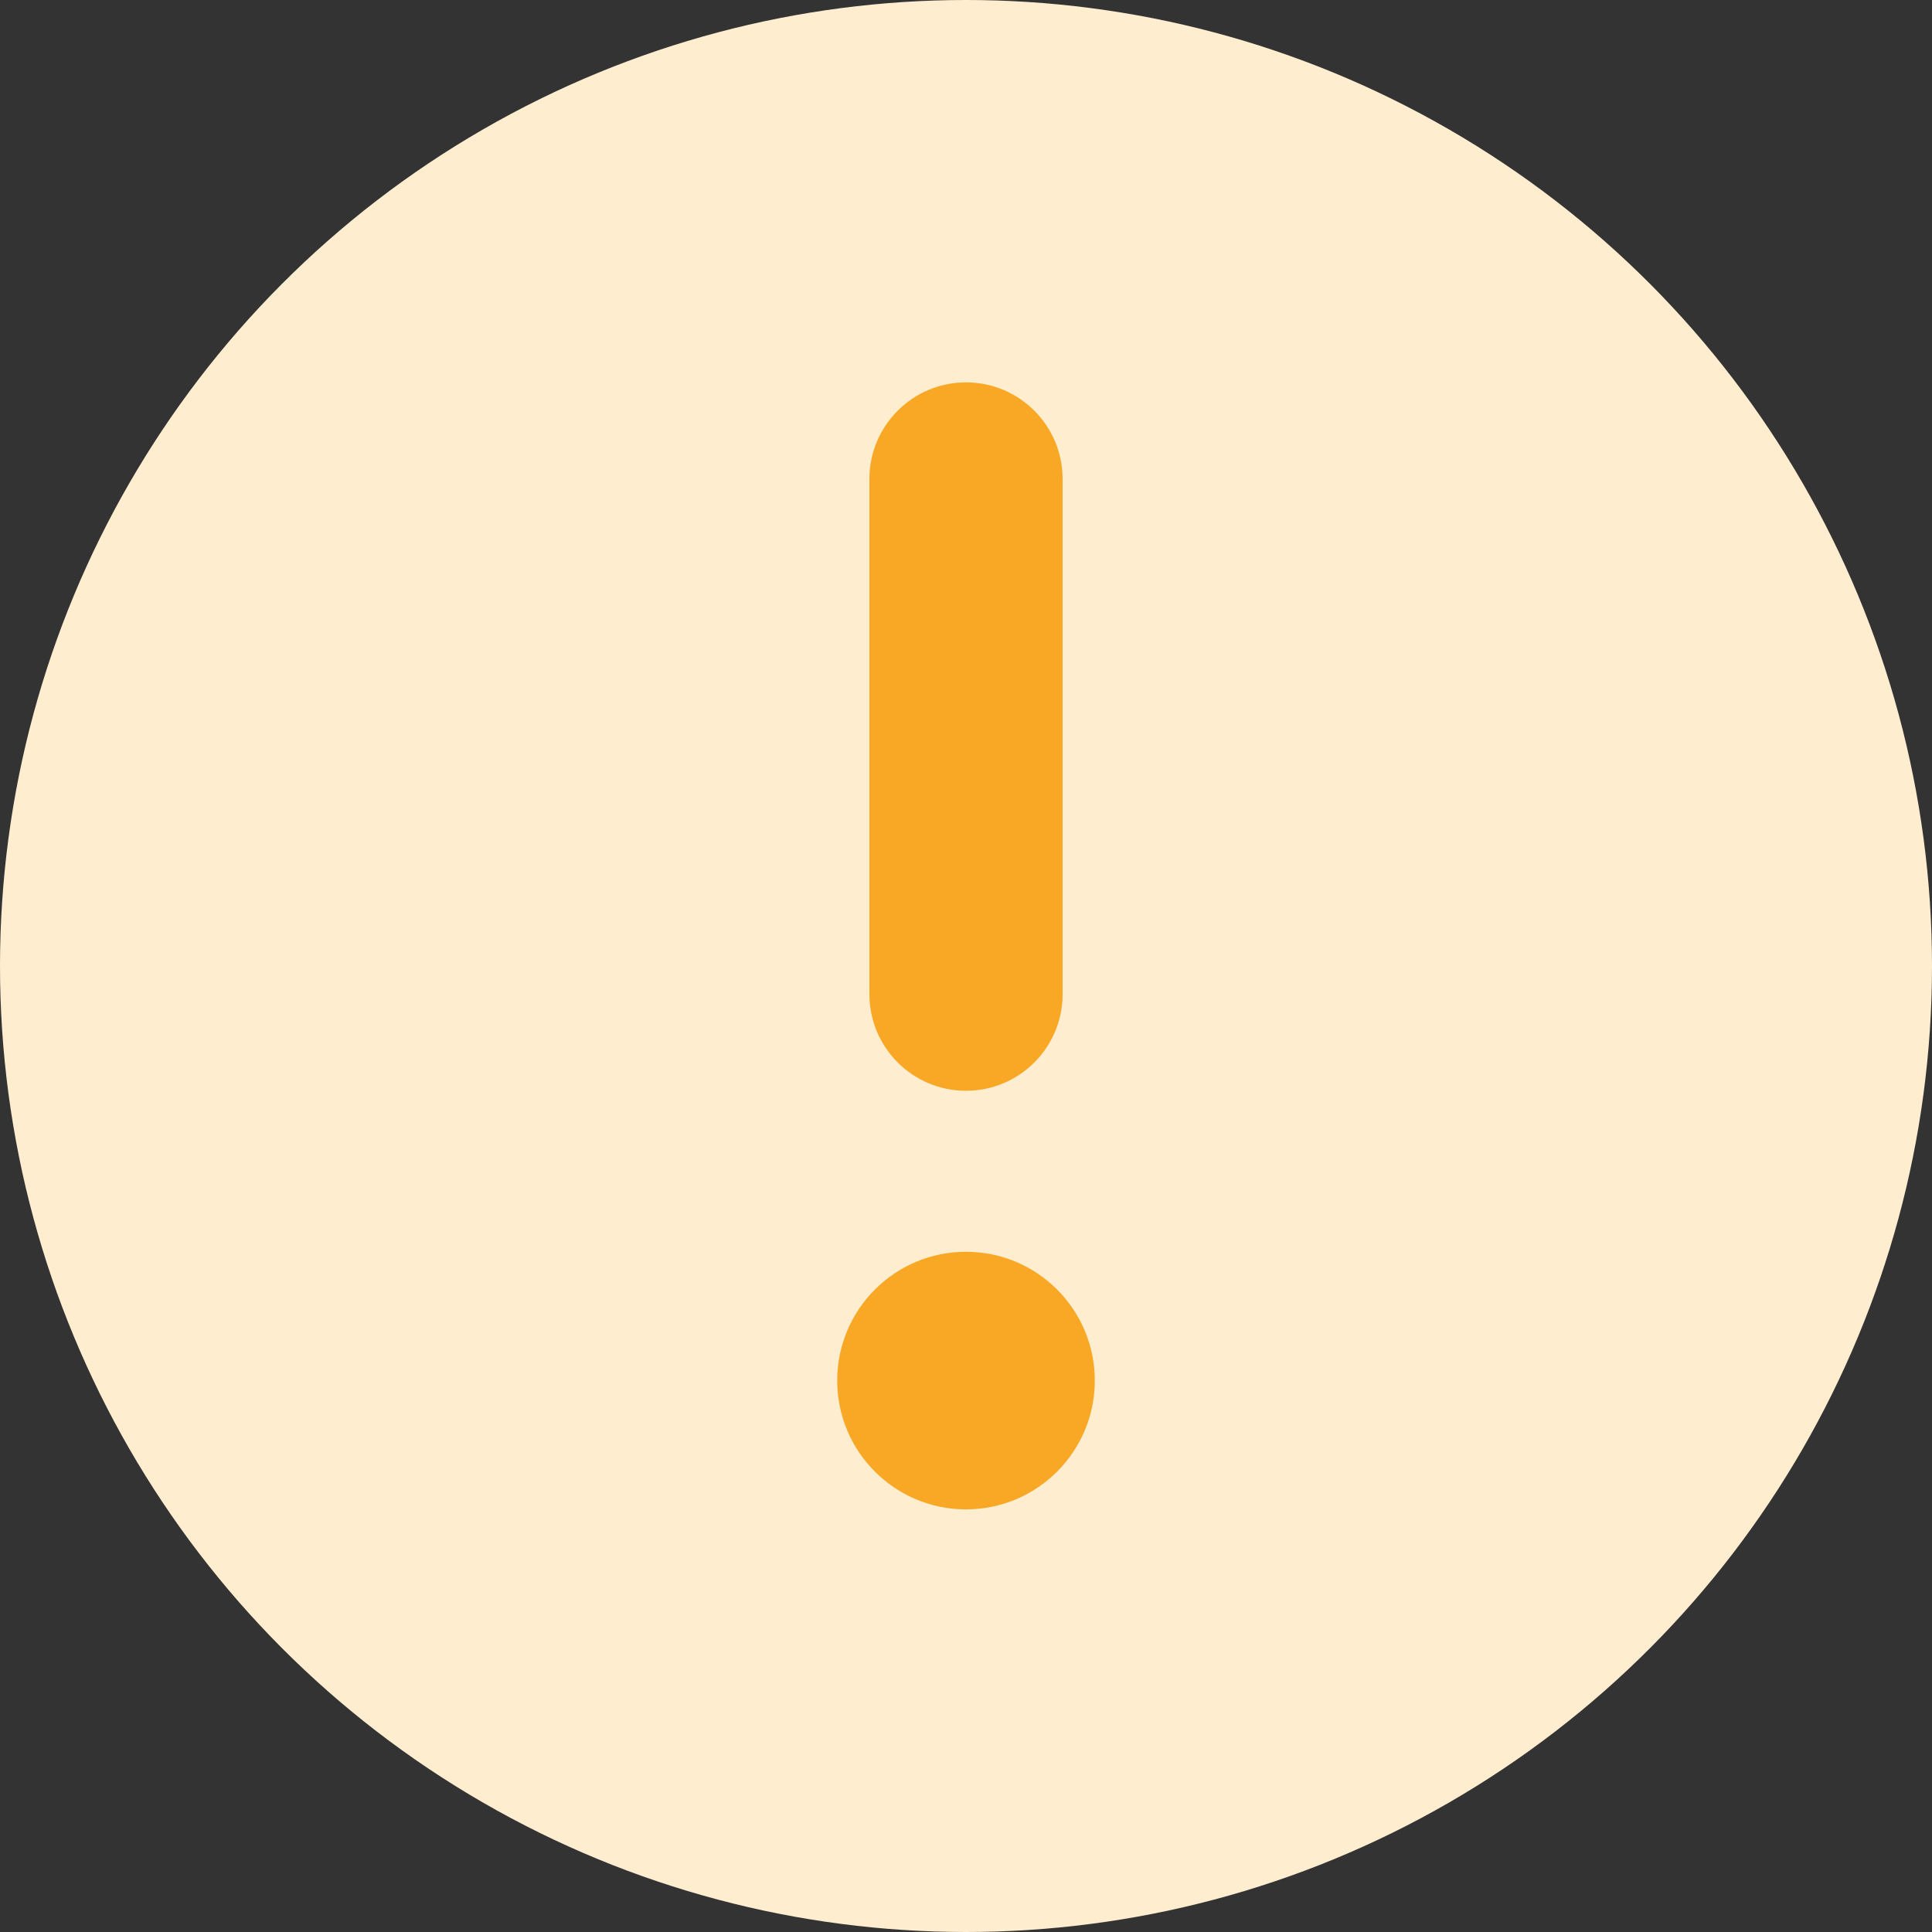 <svg width="24" height="24" viewBox="0 0 24 24" fill="none" xmlns="http://www.w3.org/2000/svg">
<rect x="0" y="0" width="24" height="24" fill="#333333" stroke="none"/>
<g id="Group 1321315567">
<circle id="Ellipse 548" cx="12" cy="12" r="12" fill="#FFEDD0"/>
<g id="Group 1321315565">
<circle id="Ellipse 220" cx="12" cy="17.15" r="1.6" fill="#F9A825"/>
<path id="Vector 777 (Stroke)" fill-rule="evenodd" clip-rule="evenodd" d="M12 4.75C12.663 4.75 13.2 5.287 13.2 5.95V12.35C13.2 13.013 12.663 13.55 12 13.55C11.338 13.55 10.8 13.013 10.8 12.35V5.95C10.8 5.287 11.338 4.75 12 4.75Z" fill="#F9A825"/>
</g>
</g>
</svg>
